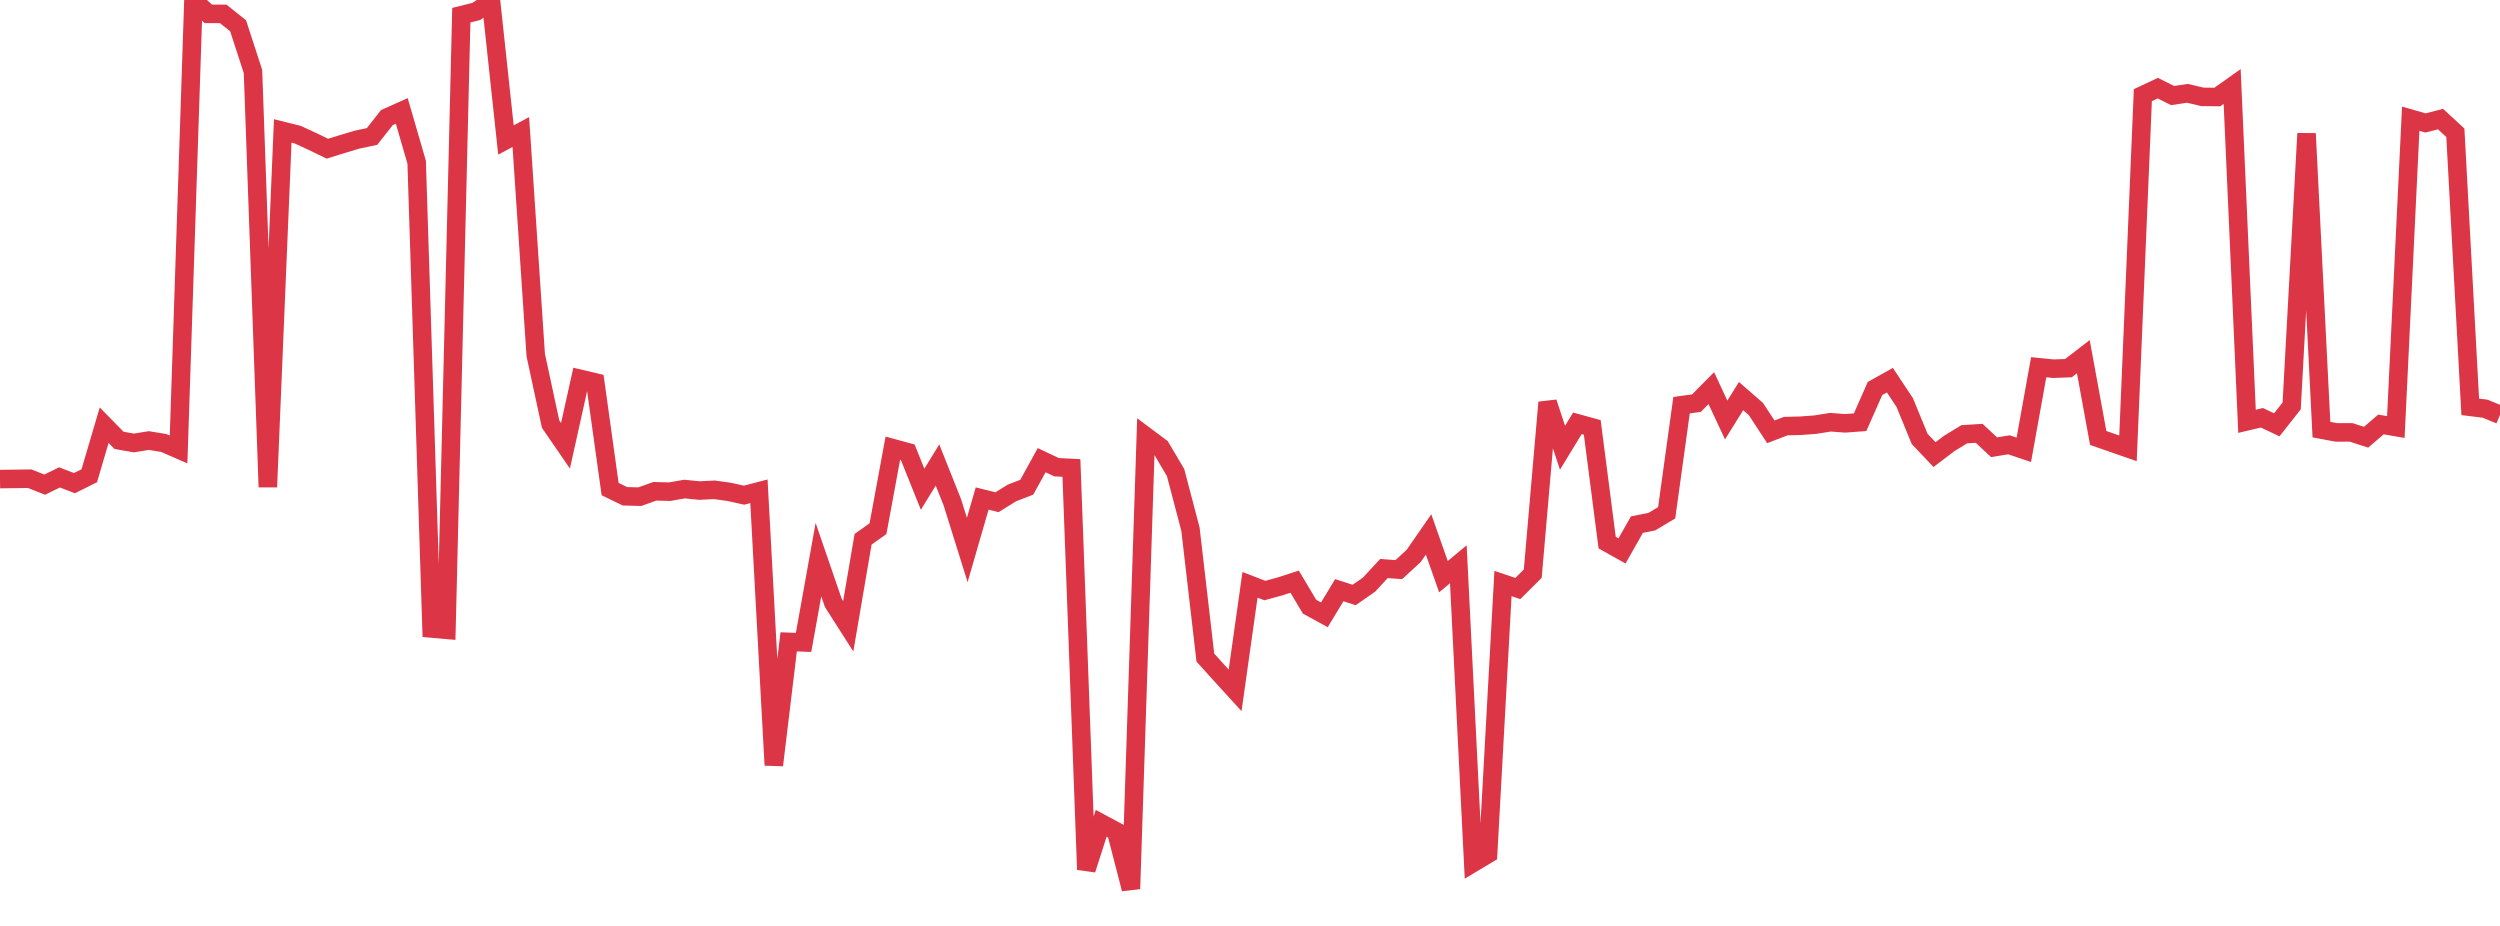 <?xml version="1.0" standalone="no"?>
<!DOCTYPE svg PUBLIC "-//W3C//DTD SVG 1.1//EN" "http://www.w3.org/Graphics/SVG/1.1/DTD/svg11.dtd">
<svg width="135" height="50" viewBox="0 0 135 50" preserveAspectRatio="none" class="sparkline" xmlns="http://www.w3.org/2000/svg"
xmlns:xlink="http://www.w3.org/1999/xlink"><path  class="sparkline--line" d="M 0 25.87 L 0 25.87 L 0.804 25.86 L 1.607 25.85 L 2.411 26.17 L 3.214 25.78 L 4.018 26.09 L 4.821 25.69 L 5.625 22.96 L 6.429 23.78 L 7.232 23.92 L 8.036 23.79 L 8.839 23.92 L 9.643 24.27 L 10.446 0 L 11.25 0.75 L 12.054 0.75 L 12.857 1.39 L 13.661 3.86 L 14.464 26.3 L 15.268 7.07 L 16.071 7.27 L 16.875 7.64 L 17.679 8.03 L 18.482 7.78 L 19.286 7.54 L 20.089 7.37 L 20.893 6.35 L 21.696 5.99 L 22.5 8.76 L 23.304 33.94 L 24.107 34.01 L 24.911 0.82 L 25.714 0.62 L 26.518 0.09 L 27.321 7.56 L 28.125 7.13 L 28.929 19.17 L 29.732 22.9 L 30.536 24.07 L 31.339 20.46 L 32.143 20.65 L 32.946 26.41 L 33.75 26.8 L 34.554 26.82 L 35.357 26.53 L 36.161 26.55 L 36.964 26.41 L 37.768 26.49 L 38.571 26.45 L 39.375 26.56 L 40.179 26.74 L 40.982 26.53 L 41.786 41.32 L 42.589 34.66 L 43.393 34.69 L 44.196 30.22 L 45 32.56 L 45.804 33.82 L 46.607 29.12 L 47.411 28.55 L 48.214 24.2 L 49.018 24.42 L 49.821 26.42 L 50.625 25.11 L 51.429 27.13 L 52.232 29.7 L 53.036 26.92 L 53.839 27.12 L 54.643 26.62 L 55.446 26.31 L 56.25 24.85 L 57.054 25.23 L 57.857 25.27 L 58.661 46.96 L 59.464 44.46 L 60.268 44.89 L 61.071 48 L 61.875 23.56 L 62.679 24.16 L 63.482 25.52 L 64.286 28.58 L 65.089 35.51 L 65.893 36.4 L 66.696 37.28 L 67.5 31.58 L 68.304 31.89 L 69.107 31.67 L 69.911 31.41 L 70.714 32.76 L 71.518 33.2 L 72.321 31.87 L 73.125 32.13 L 73.929 31.57 L 74.732 30.7 L 75.536 30.76 L 76.339 30.02 L 77.143 28.86 L 77.946 31.14 L 78.75 30.47 L 79.554 46.59 L 80.357 46.11 L 81.161 31.51 L 81.964 31.78 L 82.768 30.98 L 83.571 21.73 L 84.375 24.18 L 85.179 22.86 L 85.982 23.08 L 86.786 29.3 L 87.589 29.75 L 88.393 28.33 L 89.196 28.17 L 90 27.69 L 90.804 21.88 L 91.607 21.77 L 92.411 20.96 L 93.214 22.68 L 94.018 21.39 L 94.821 22.09 L 95.625 23.32 L 96.429 23.01 L 97.232 22.99 L 98.036 22.93 L 98.839 22.8 L 99.643 22.86 L 100.446 22.8 L 101.25 20.98 L 102.054 20.53 L 102.857 21.74 L 103.661 23.7 L 104.464 24.55 L 105.268 23.94 L 106.071 23.45 L 106.875 23.4 L 107.679 24.15 L 108.482 24.02 L 109.286 24.29 L 110.089 19.83 L 110.893 19.91 L 111.696 19.88 L 112.5 19.26 L 113.304 23.65 L 114.107 23.93 L 114.911 24.21 L 115.714 5.14 L 116.518 4.76 L 117.321 5.16 L 118.125 5.04 L 118.929 5.23 L 119.732 5.24 L 120.536 4.67 L 121.339 22.75 L 122.143 22.56 L 122.946 22.94 L 123.75 21.92 L 124.554 7.21 L 125.357 23.2 L 126.161 23.35 L 126.964 23.35 L 127.768 23.61 L 128.571 22.92 L 129.375 23.06 L 130.179 6.41 L 130.982 6.64 L 131.786 6.43 L 132.589 7.17 L 133.393 21.97 L 134.196 22.07 L 135 22.4" fill="none" stroke-width="1" stroke="#dc3545"></path></svg>